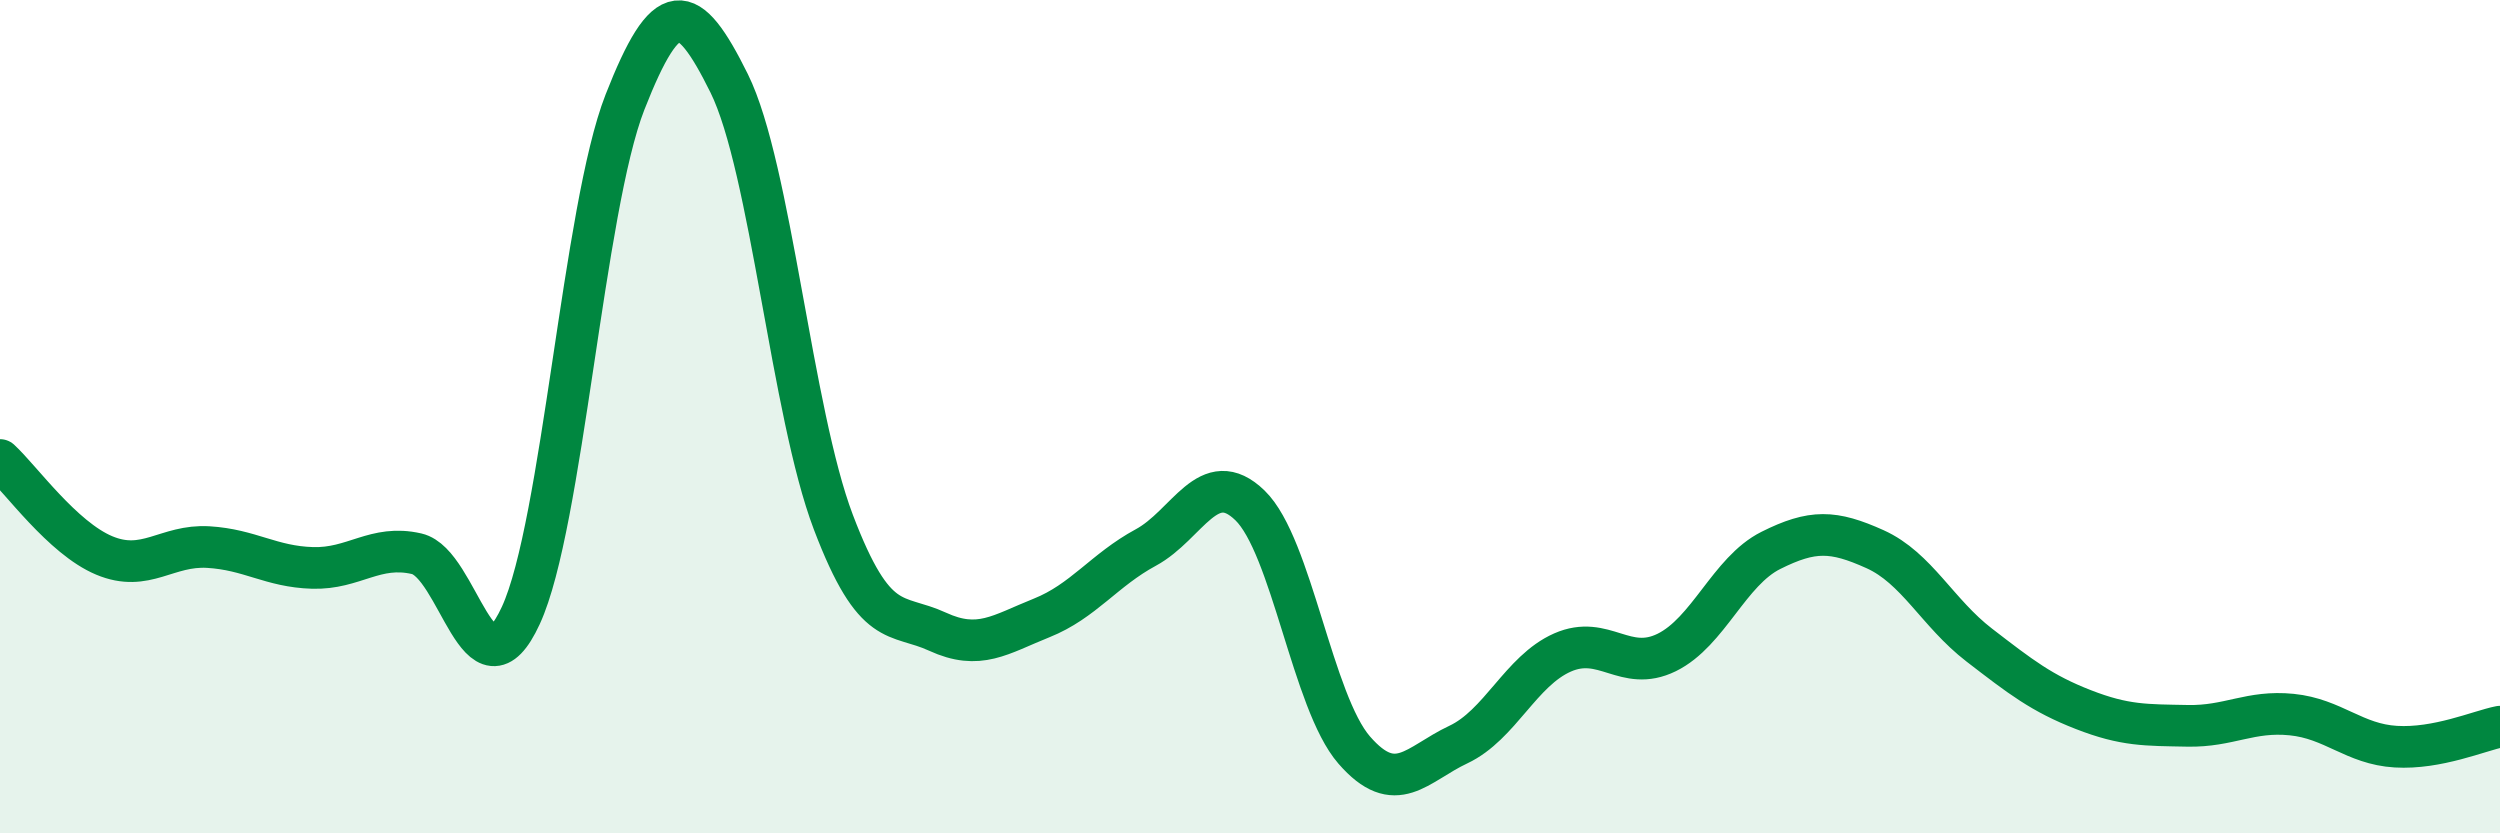 
    <svg width="60" height="20" viewBox="0 0 60 20" xmlns="http://www.w3.org/2000/svg">
      <path
        d="M 0,11.04 C 0.5,11.5 1.5,12.91 2.5,13.33 C 3.5,13.75 4,13.07 5,13.13 C 6,13.19 6.5,13.6 7.5,13.63 C 8.5,13.66 9,13.06 10,13.29 C 11,13.52 11.5,16.94 12.5,14.77 C 13.5,12.6 14,5 15,2.45 C 16,-0.1 16.5,-0.02 17.5,2 C 18.5,4.02 19,9.9 20,12.53 C 21,15.16 21.5,14.7 22.5,15.16 C 23.5,15.62 24,15.23 25,14.83 C 26,14.43 26.5,13.68 27.5,13.14 C 28.5,12.6 29,11.16 30,12.13 C 31,13.1 31.5,16.85 32.5,18 C 33.5,19.15 34,18.34 35,17.87 C 36,17.4 36.5,16.1 37.5,15.66 C 38.5,15.22 39,16.15 40,15.66 C 41,15.17 41.5,13.71 42.5,13.21 C 43.5,12.71 44,12.73 45,13.18 C 46,13.63 46.5,14.71 47.5,15.48 C 48.5,16.25 49,16.64 50,17.03 C 51,17.42 51.5,17.4 52.5,17.42 C 53.5,17.44 54,17.05 55,17.15 C 56,17.25 56.5,17.86 57.5,17.92 C 58.5,17.98 59.5,17.54 60,17.44L60 20L0 20Z"
        fill="#008740"
        opacity="0.1"
        stroke-linecap="round"
        stroke-linejoin="round"
      />
      <path
        d="M 0,11.04 C 0.5,11.5 1.5,12.91 2.5,13.33 C 3.5,13.75 4,13.07 5,13.13 C 6,13.19 6.5,13.6 7.5,13.63 C 8.5,13.66 9,13.06 10,13.29 C 11,13.52 11.5,16.94 12.5,14.77 C 13.5,12.6 14,5 15,2.45 C 16,-0.1 16.5,-0.02 17.5,2 C 18.5,4.02 19,9.9 20,12.53 C 21,15.16 21.5,14.7 22.5,15.16 C 23.5,15.62 24,15.23 25,14.83 C 26,14.43 26.5,13.68 27.5,13.14 C 28.5,12.6 29,11.16 30,12.13 C 31,13.1 31.5,16.85 32.5,18 C 33.5,19.15 34,18.34 35,17.87 C 36,17.4 36.5,16.1 37.5,15.66 C 38.5,15.22 39,16.15 40,15.66 C 41,15.17 41.5,13.71 42.5,13.21 C 43.5,12.71 44,12.73 45,13.18 C 46,13.63 46.5,14.71 47.5,15.48 C 48.5,16.25 49,16.64 50,17.03 C 51,17.42 51.5,17.4 52.5,17.42 C 53.5,17.44 54,17.05 55,17.15 C 56,17.25 56.5,17.86 57.5,17.92 C 58.5,17.98 59.5,17.54 60,17.44"
        stroke="#008740"
        stroke-width="1"
        fill="none"
        stroke-linecap="round"
        stroke-linejoin="round"
      />
    </svg>
  